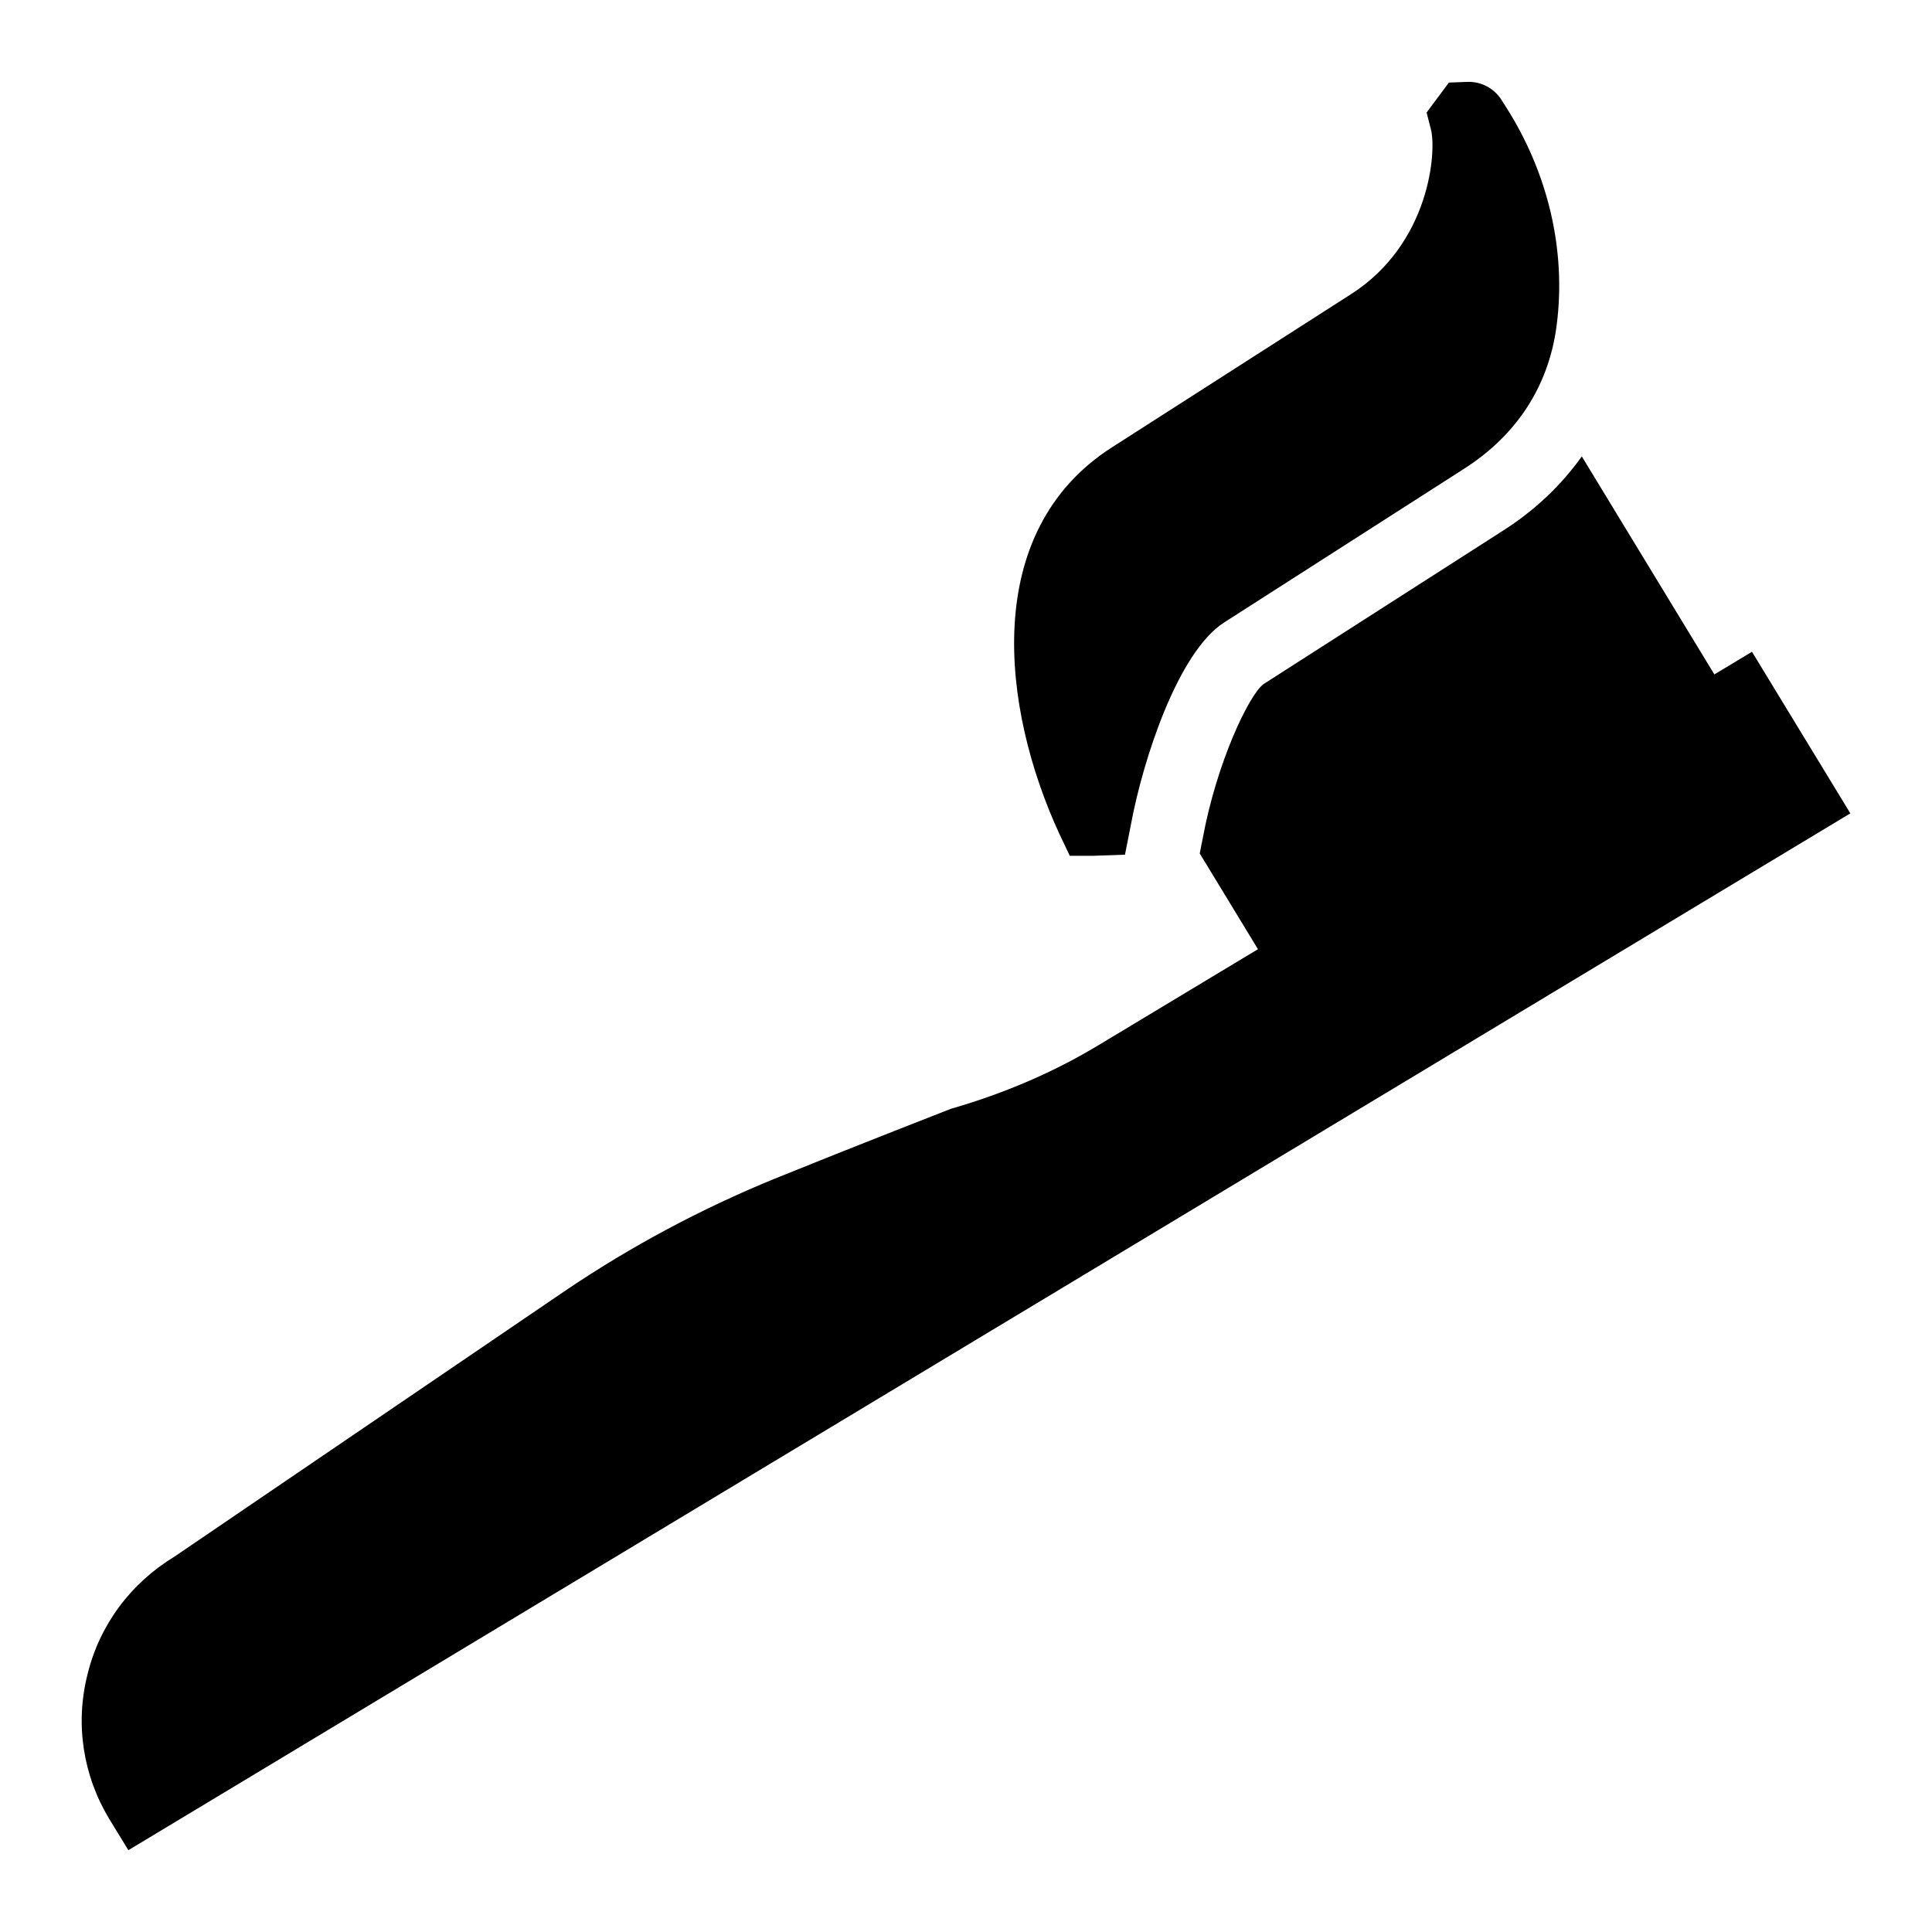 <?xml version="1.0" encoding="UTF-8"?>
<!-- Uploaded to: SVG Repo, www.svgrepo.com, Generator: SVG Repo Mixer Tools -->
<svg fill="#000000" width="800px" height="800px" version="1.1" viewBox="144 144 512 512" xmlns="http://www.w3.org/2000/svg">
 <g>
  <path d="m608.29 316.73-9.965 5.996-35.133-57.773c-5.457 7.648-12.461 14.348-21.082 19.805l-63.27 40.539c-3.894 2.938-12.402 20.805-16.105 40.875l-0.793 4.004 15.43 25.371-41.93 25.242c-12.016 7.266-24.996 12.887-39.434 17.051 0 0-24.898 9.688-46.895 18.602-19.379 7.945-37.883 17.828-55.227 29.551l-103.66 70.531c-11.625 7.074-19.863 18.117-23.059 31.293-3.293 13.078-1.164 26.742 5.812 38.27l5.039 8.234 456.34-274.77z"/>
  <path d="m427.5 370.79h6.297l8.332-0.289 1.551-7.848c3.199-17.344 12.5-45.828 24.707-53.676l63.363-40.594c14.242-9.012 22.77-22.188 24.805-38.367 2.519-19.766-2.324-40.305-13.562-57.84l-1.164-1.84c-1.938-2.906-5.133-4.648-8.621-4.648l-5.234 0.188-5.91 7.945 1.164 4.555c1.453 5.715-0.195 30.133-21.219 43.598l-63.363 40.594c-34.781 22.285-29.262 69.082-13.953 102.31z"/>
 </g>
</svg>